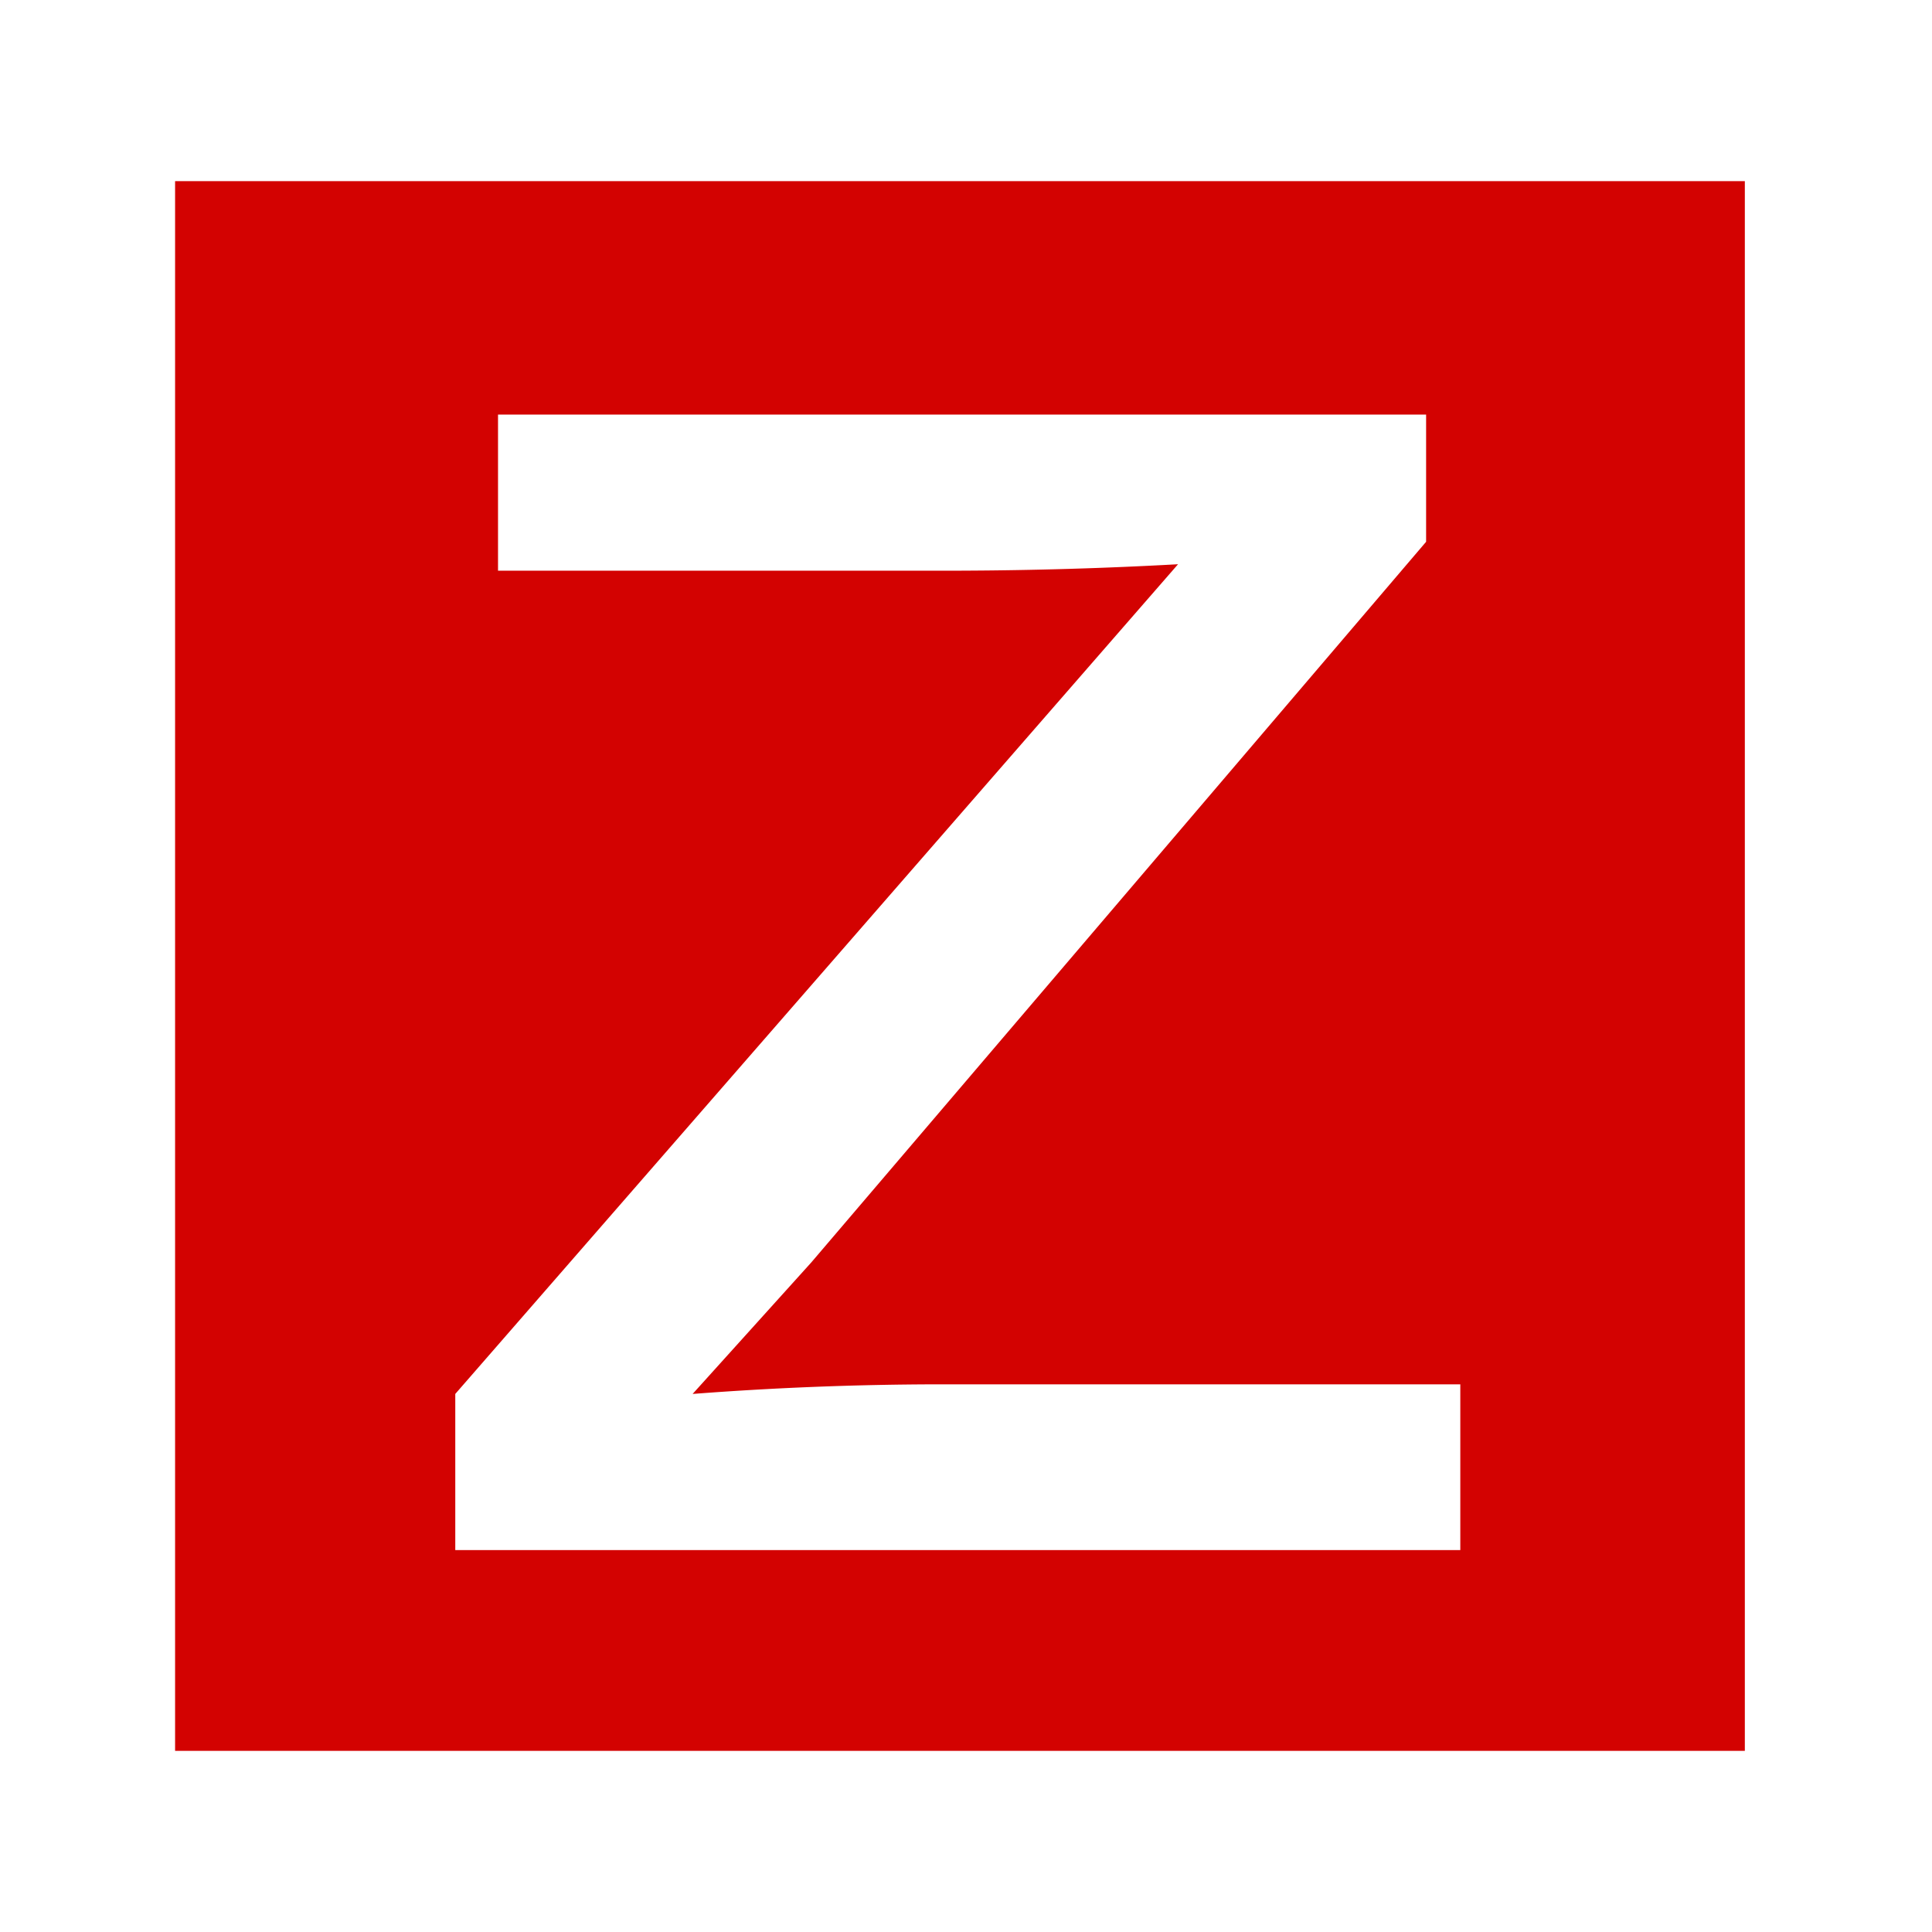 <?xml version="1.0" standalone="no"?><!DOCTYPE svg PUBLIC "-//W3C//DTD SVG 1.1//EN" "http://www.w3.org/Graphics/SVG/1.1/DTD/svg11.dtd"><svg t="1766817959076" class="icon" viewBox="0 0 1024 1024" version="1.1" xmlns="http://www.w3.org/2000/svg" p-id="23483" xmlns:xlink="http://www.w3.org/1999/xlink" width="200" height="200"><path d="M92.8 96v832h832V96h-832z m681.19 725.581H241.306V738.816L624.384 299.059a2225.101 2225.101 0 0 1-115.046 3.405h-245.376V219.725h491.904v67.43l-325.862 381.952-62.899 69.709a1736.909 1736.909 0 0 1 128.64-5.094h278.246v87.859z" fill="#D30201" p-id="23484"></path></svg>